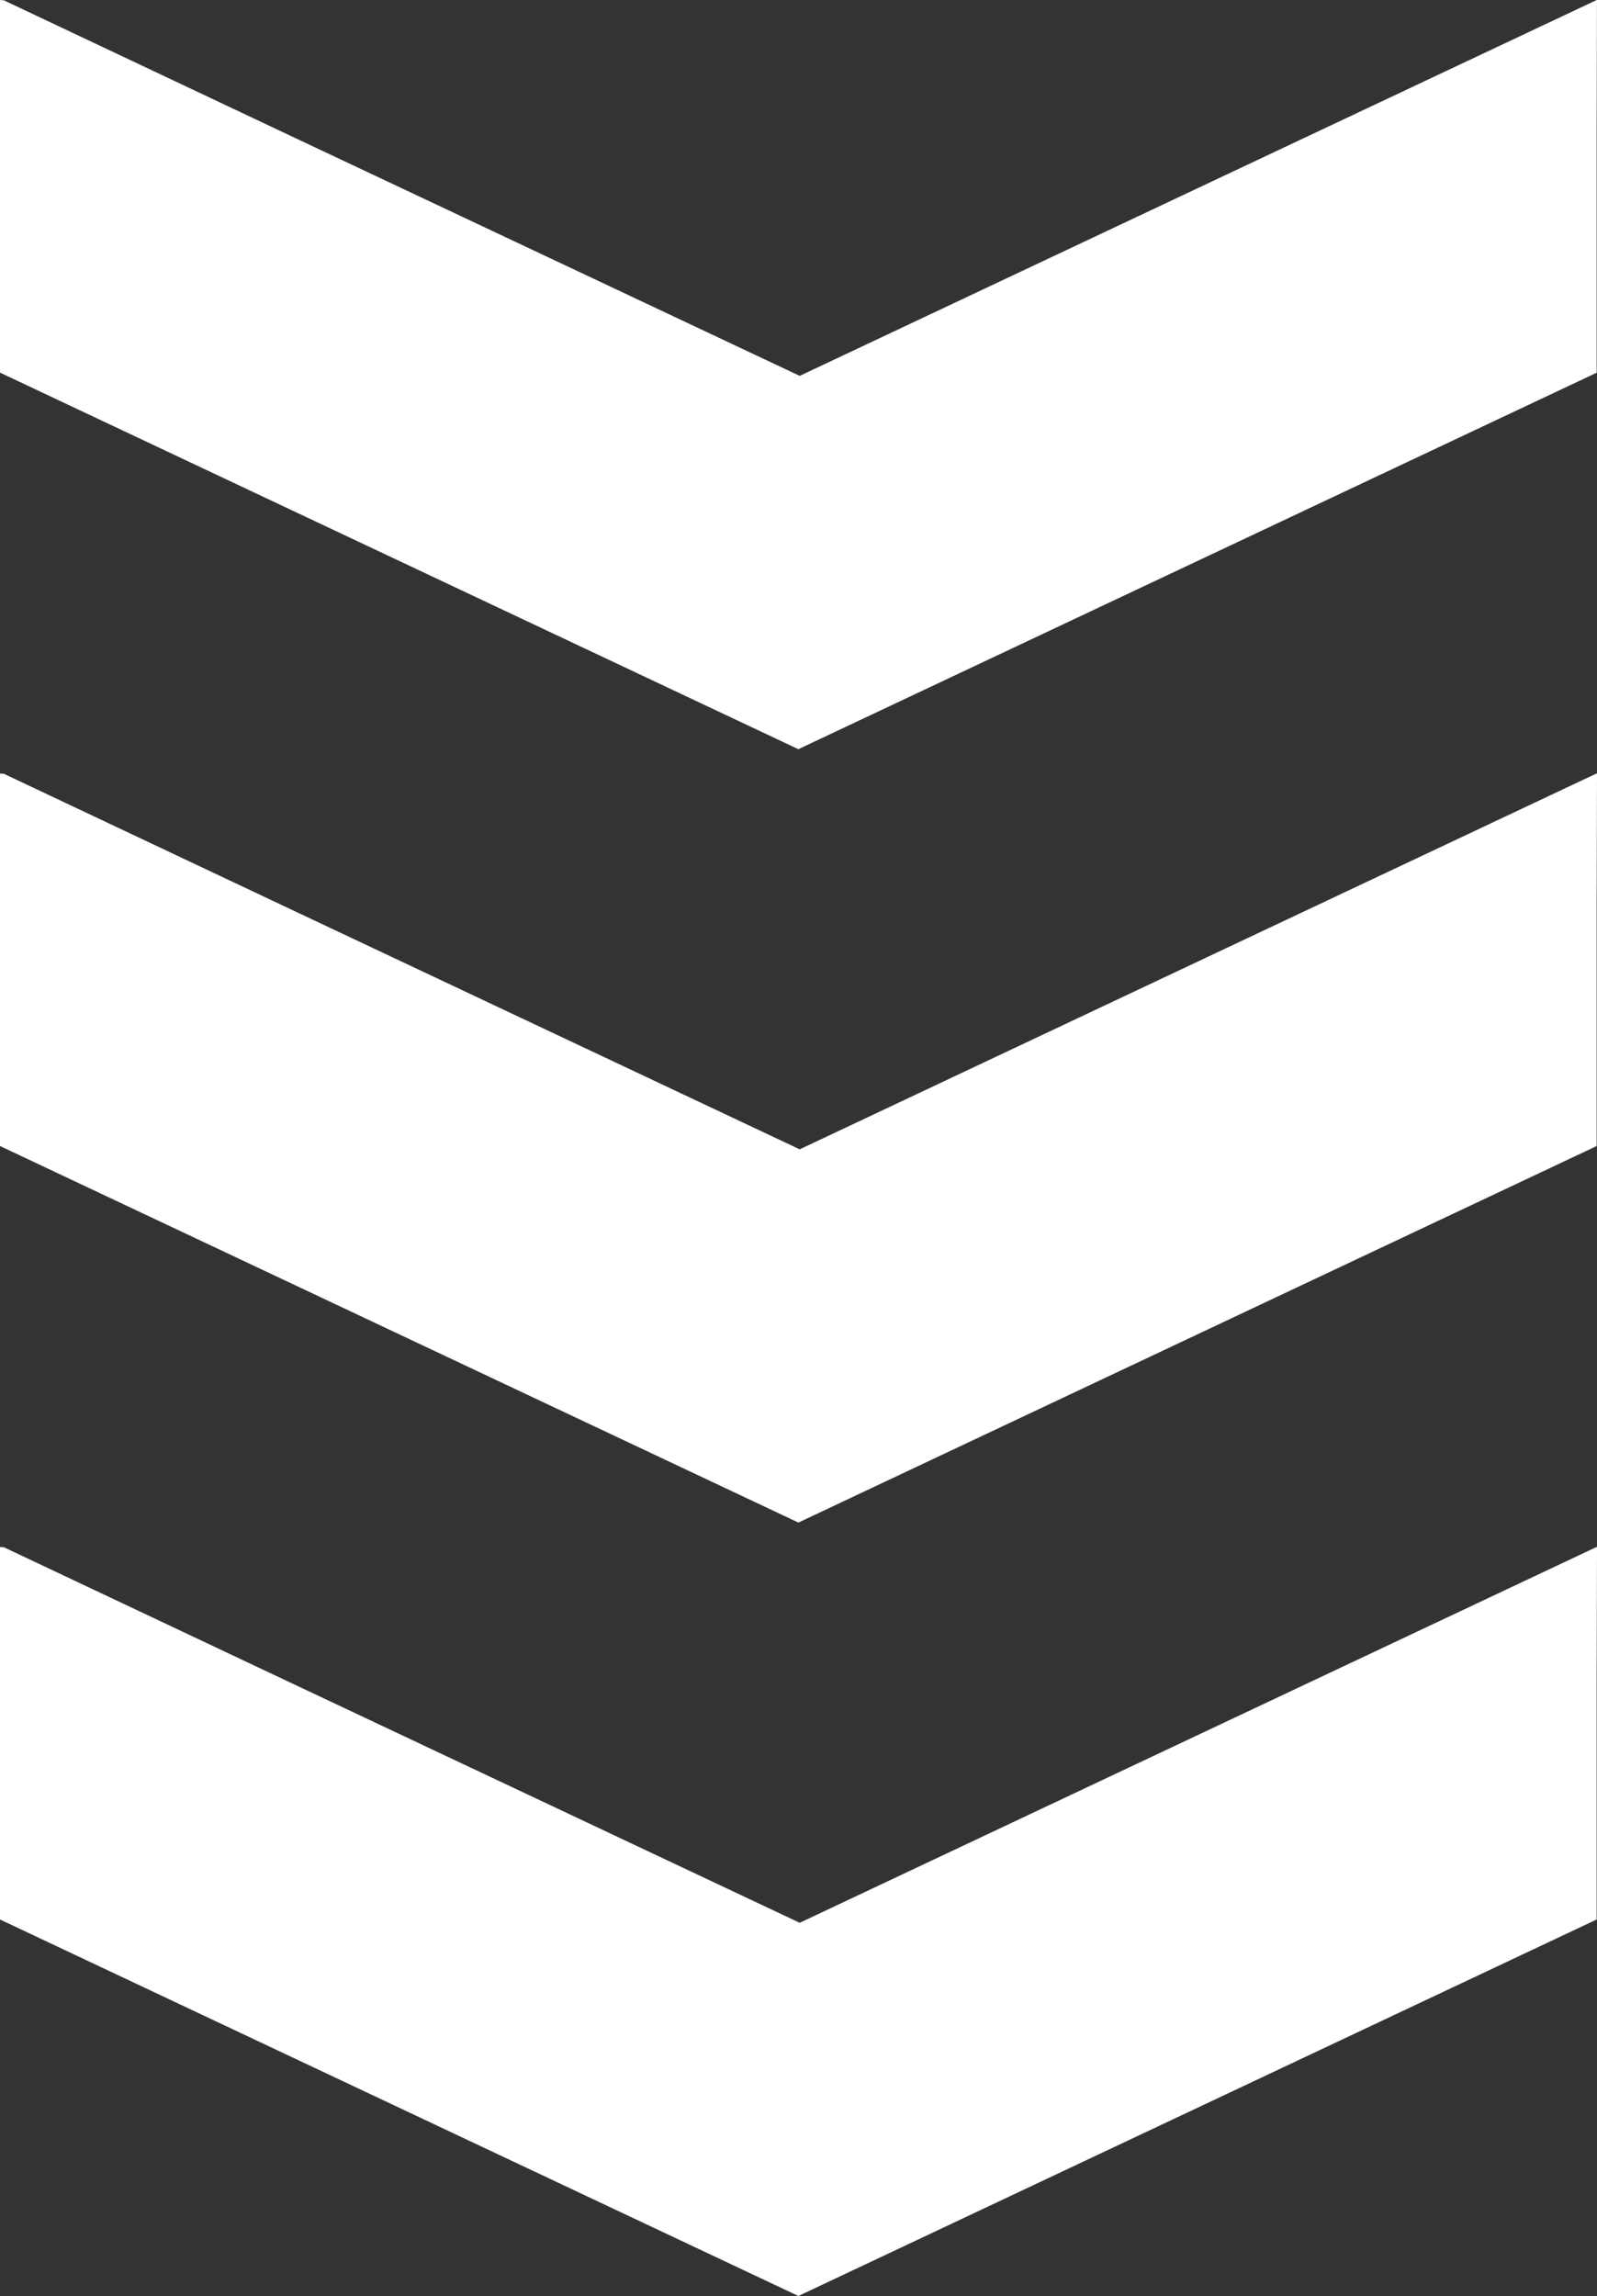 <svg xmlns="http://www.w3.org/2000/svg" width="33.895" height="48.728" viewBox="0 0 33.895 48.728">
  <rect x="0" y="0" width="33.895" height="48.728" fill="#333333" stroke="none"/>
  <g id="arrow" transform="translate(0 0)">
    <path id="パス_1088" data-name="パス 1088" d="M33.889,0,16.973,7.977,6.172,2.885.067,0V.007L0,0V7.908L16.944,15.9l16.944-7.99V2.8l.006-2.8-.006,0Z" transform="translate(0)" fill="#fff"/>
    <path id="パス_1089" data-name="パス 1089" d="M16.973,28.062l-10.8-5.093L.067,20.085v.007L0,20.086v7.906l16.945,7.991,16.943-7.991v-5.1l.007-2.8-.007,0v-.008Z" transform="translate(0 -3.67)" fill="#fff"/>
    <path id="パス_1090" data-name="パス 1090" d="M16.973,48.147l-10.8-5.093L.067,40.17v.007L0,40.171v7.906l16.945,7.99,16.943-7.99v-5.1l.007-2.8-.007,0V40.17Z" transform="translate(0 -7.34)" fill="#fff"/>
  </g>
</svg>
